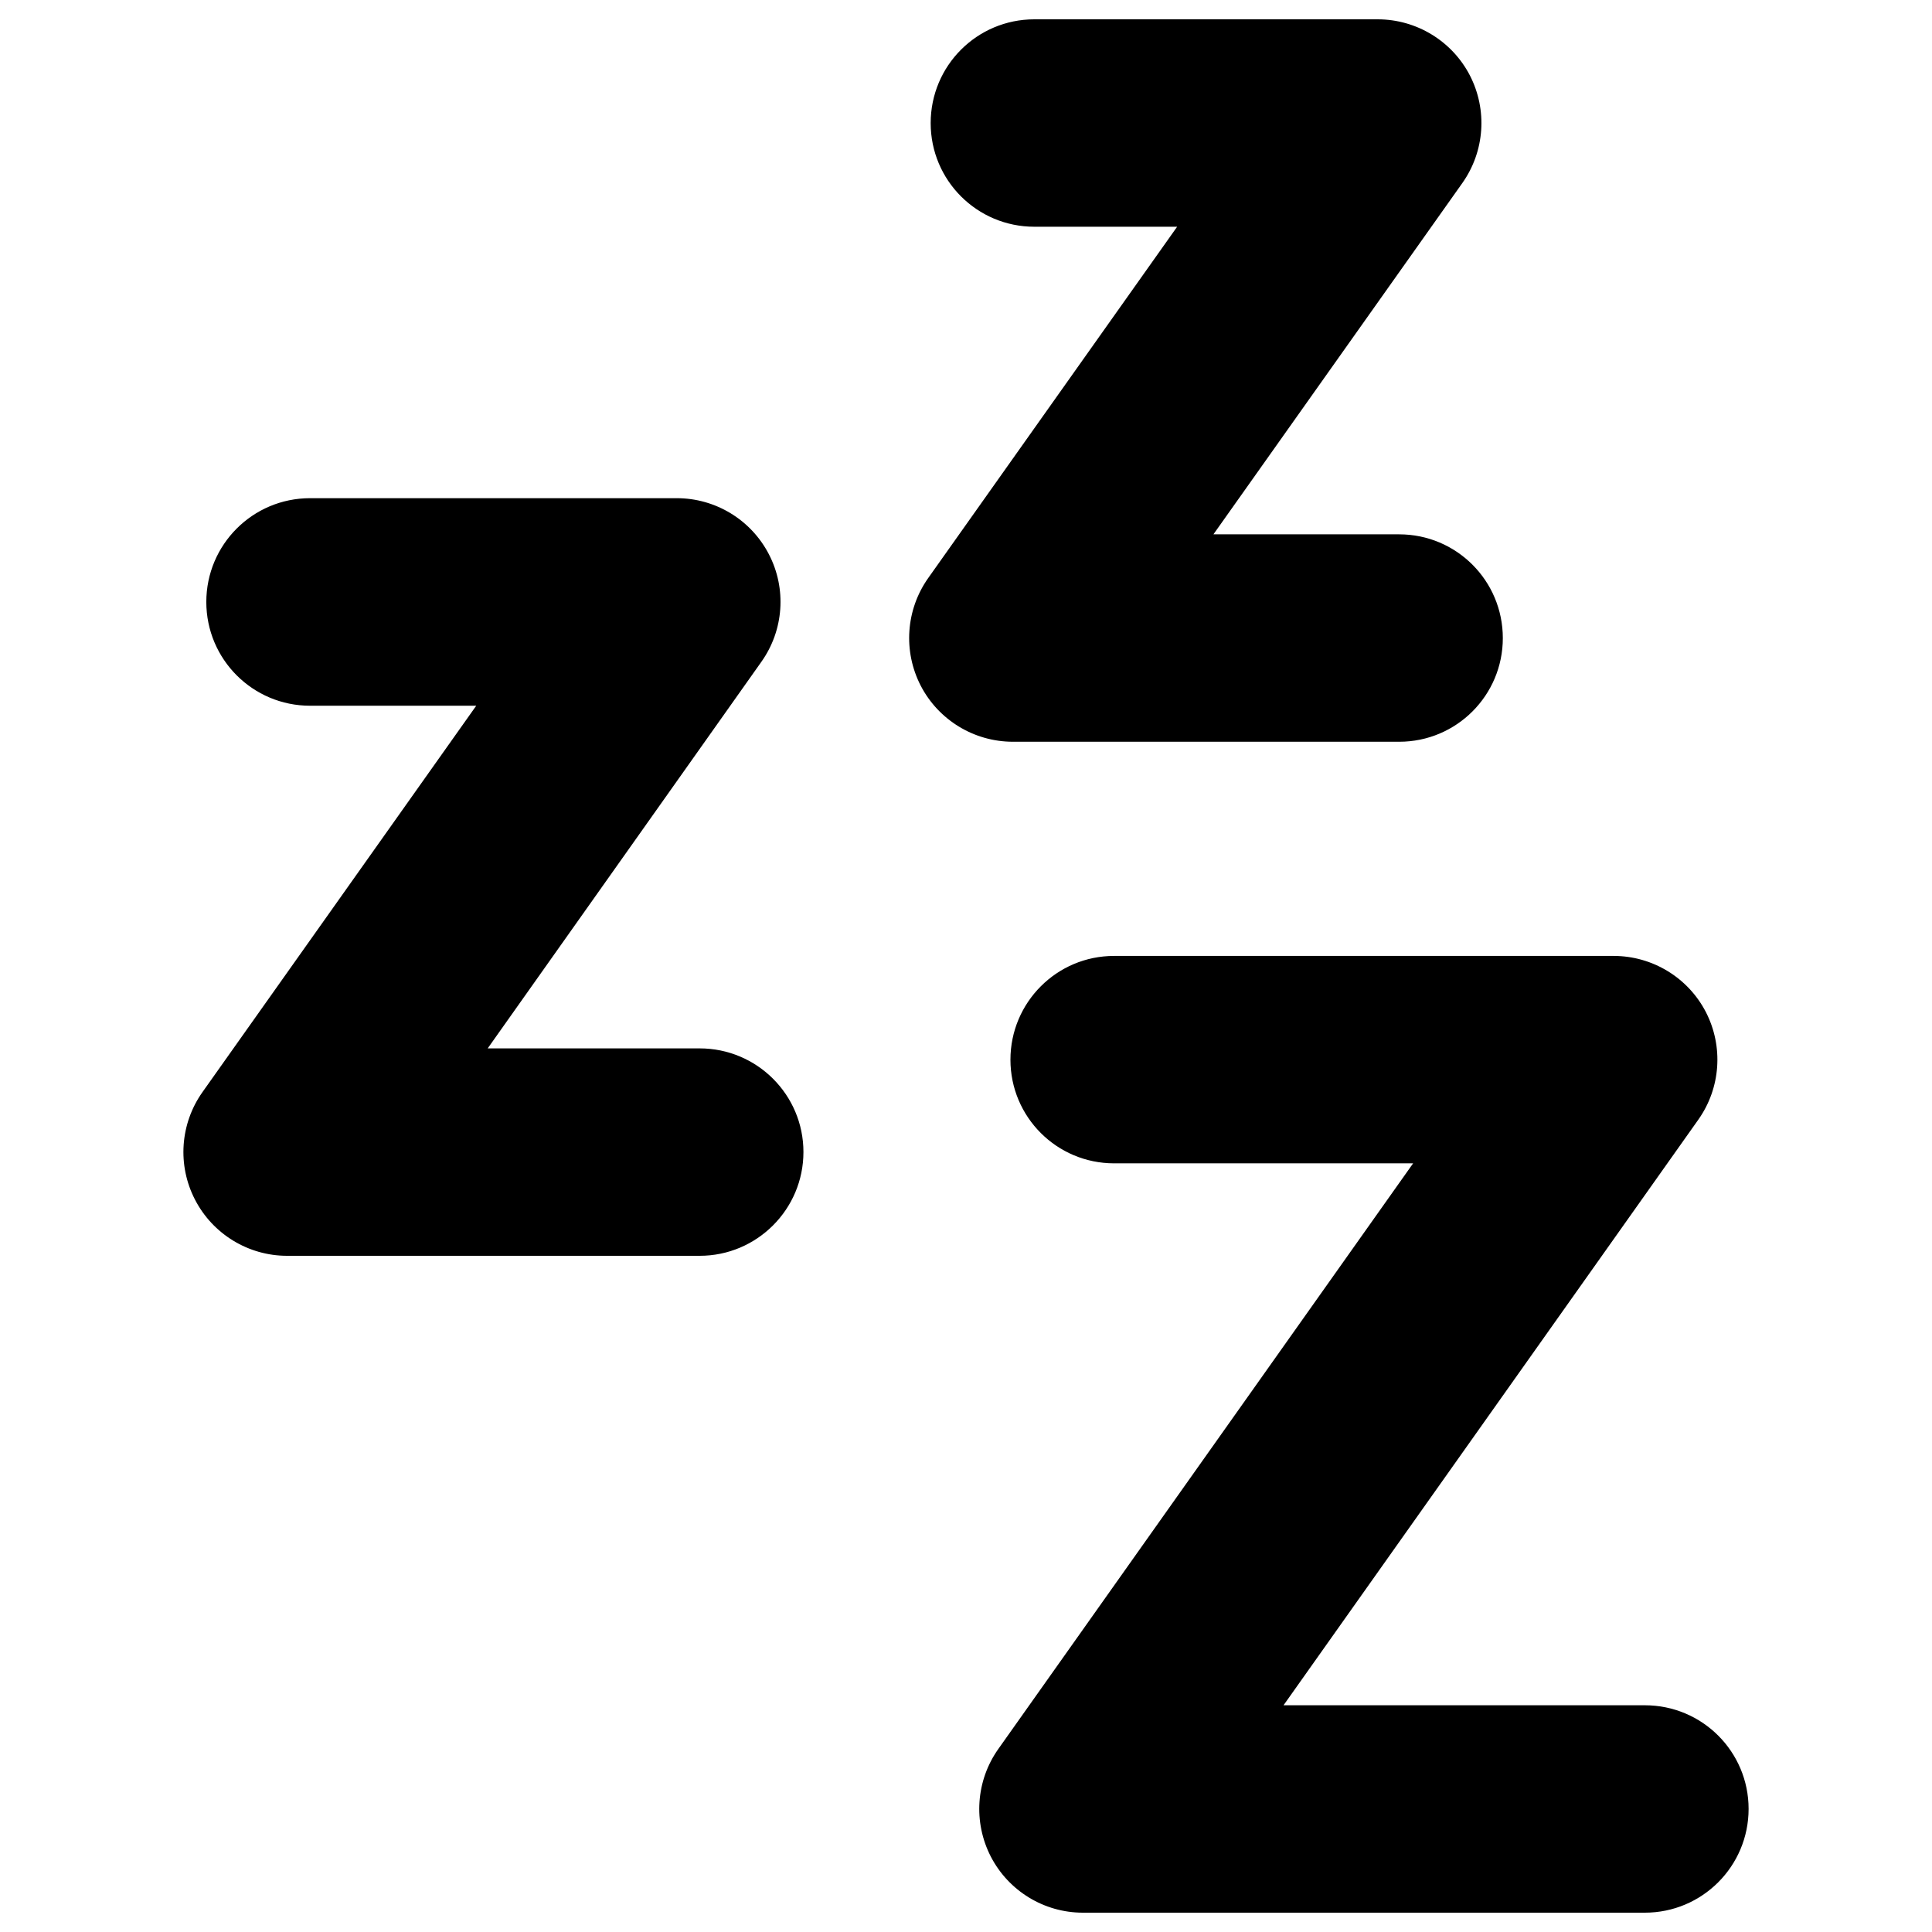 <svg xmlns="http://www.w3.org/2000/svg" fill="none" viewBox="0 0 14 14" id="Sleep--Streamline-Core"><desc>Sleep Streamline Icon: https://streamlinehq.com</desc><g id="sleep"><path id="Union" fill="#000000" fill-rule="evenodd" d="M10.651 0.546C10.522 0.297 10.264 0.14 9.983 0.14H7.495C7.08 0.14 6.744 0.476 6.744 0.892C6.744 1.307 7.08 1.643 7.495 1.643H8.53L6.726 4.189C6.564 4.418 6.543 4.719 6.672 4.969C6.801 5.218 7.059 5.375 7.34 5.375H10.139C10.554 5.375 10.89 5.039 10.89 4.624C10.89 4.208 10.554 3.872 10.139 3.872H8.793L10.597 1.326C10.759 1.097 10.78 0.796 10.651 0.546ZM5.572 4.017C5.443 3.767 5.185 3.61 4.904 3.61H2.247C1.831 3.61 1.495 3.947 1.495 4.362C1.495 4.777 1.831 5.114 2.247 5.114H3.451L1.467 7.914C1.305 8.143 1.284 8.444 1.413 8.693C1.542 8.943 1.8 9.1 2.08 9.1H5.07C5.485 9.1 5.822 8.763 5.822 8.348C5.822 7.933 5.485 7.597 5.07 7.597H3.534L5.517 4.796C5.68 4.567 5.701 4.266 5.572 4.017ZM11.693 6.927C11.974 6.927 12.232 7.084 12.361 7.333C12.49 7.583 12.469 7.884 12.307 8.113L9.301 12.357H11.919C12.335 12.357 12.671 12.693 12.671 13.108S12.335 13.86 11.919 13.86H7.847C7.566 13.86 7.309 13.703 7.18 13.454C7.051 13.204 7.072 12.903 7.234 12.674L10.24 8.43H8.073C7.658 8.43 7.322 8.094 7.322 7.679C7.322 7.264 7.658 6.927 8.073 6.927H11.693Z" clip-rule="evenodd" stroke-width="1"></path></g></svg>